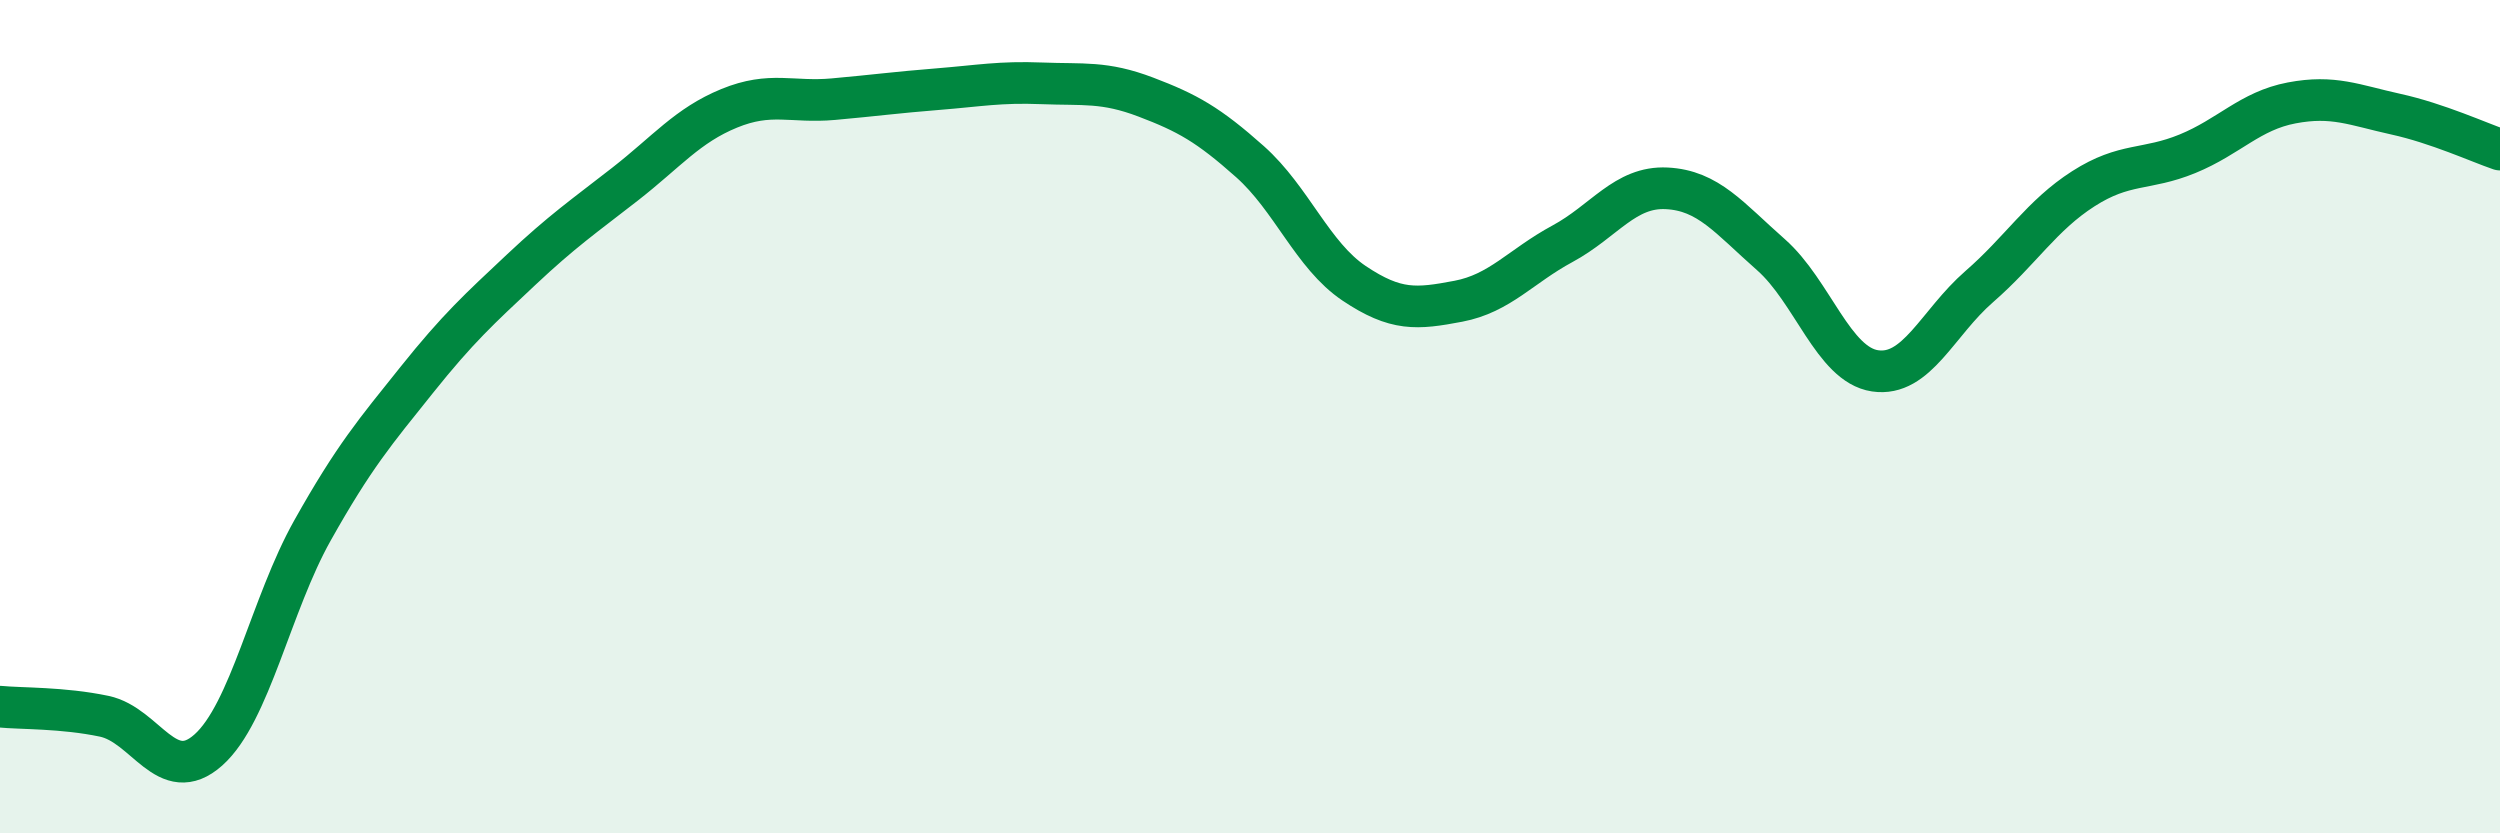 
    <svg width="60" height="20" viewBox="0 0 60 20" xmlns="http://www.w3.org/2000/svg">
      <path
        d="M 0,16.96 C 0.5,17.01 1.5,16.98 2.5,17.19 C 3.5,17.4 4,18.89 5,18 C 6,17.11 6.5,14.51 7.5,12.73 C 8.5,10.95 9,10.37 10,9.12 C 11,7.87 11.5,7.42 12.5,6.48 C 13.5,5.54 14,5.2 15,4.42 C 16,3.64 16.5,3.01 17.5,2.6 C 18.5,2.19 19,2.47 20,2.38 C 21,2.29 21.5,2.22 22.5,2.14 C 23.5,2.06 24,1.96 25,2 C 26,2.04 26.5,1.95 27.5,2.33 C 28.5,2.71 29,2.99 30,3.88 C 31,4.77 31.5,6.13 32.5,6.8 C 33.5,7.47 34,7.42 35,7.23 C 36,7.04 36.5,6.39 37.5,5.85 C 38.5,5.31 39,4.47 40,4.52 C 41,4.57 41.5,5.23 42.5,6.11 C 43.5,6.99 44,8.75 45,8.9 C 46,9.05 46.5,7.75 47.5,6.88 C 48.5,6.01 49,5.17 50,4.53 C 51,3.89 51.5,4.1 52.5,3.69 C 53.5,3.28 54,2.66 55,2.47 C 56,2.28 56.5,2.52 57.5,2.74 C 58.5,2.96 59.5,3.42 60,3.59L60 20L0 20Z"
        fill="#008740"
        opacity="0.1"
        stroke-linecap="round"
        stroke-linejoin="round"
      />
      <path
        d="M 0,16.96 C 0.5,17.01 1.5,16.98 2.5,17.19 C 3.5,17.4 4,18.89 5,18 C 6,17.11 6.5,14.51 7.5,12.73 C 8.5,10.95 9,10.37 10,9.12 C 11,7.87 11.5,7.42 12.5,6.48 C 13.5,5.54 14,5.2 15,4.42 C 16,3.64 16.5,3.01 17.5,2.6 C 18.5,2.19 19,2.47 20,2.38 C 21,2.29 21.5,2.22 22.5,2.14 C 23.5,2.06 24,1.96 25,2 C 26,2.04 26.5,1.95 27.5,2.33 C 28.5,2.71 29,2.99 30,3.88 C 31,4.77 31.5,6.13 32.5,6.8 C 33.5,7.47 34,7.42 35,7.23 C 36,7.04 36.5,6.39 37.5,5.85 C 38.5,5.31 39,4.47 40,4.52 C 41,4.57 41.5,5.23 42.5,6.11 C 43.5,6.99 44,8.75 45,8.9 C 46,9.05 46.5,7.75 47.5,6.88 C 48.5,6.01 49,5.17 50,4.53 C 51,3.89 51.5,4.1 52.5,3.69 C 53.5,3.28 54,2.66 55,2.47 C 56,2.28 56.5,2.52 57.5,2.74 C 58.5,2.96 59.5,3.42 60,3.59"
        stroke="#008740"
        stroke-width="1"
        fill="none"
        stroke-linecap="round"
        stroke-linejoin="round"
      />
    </svg>
  